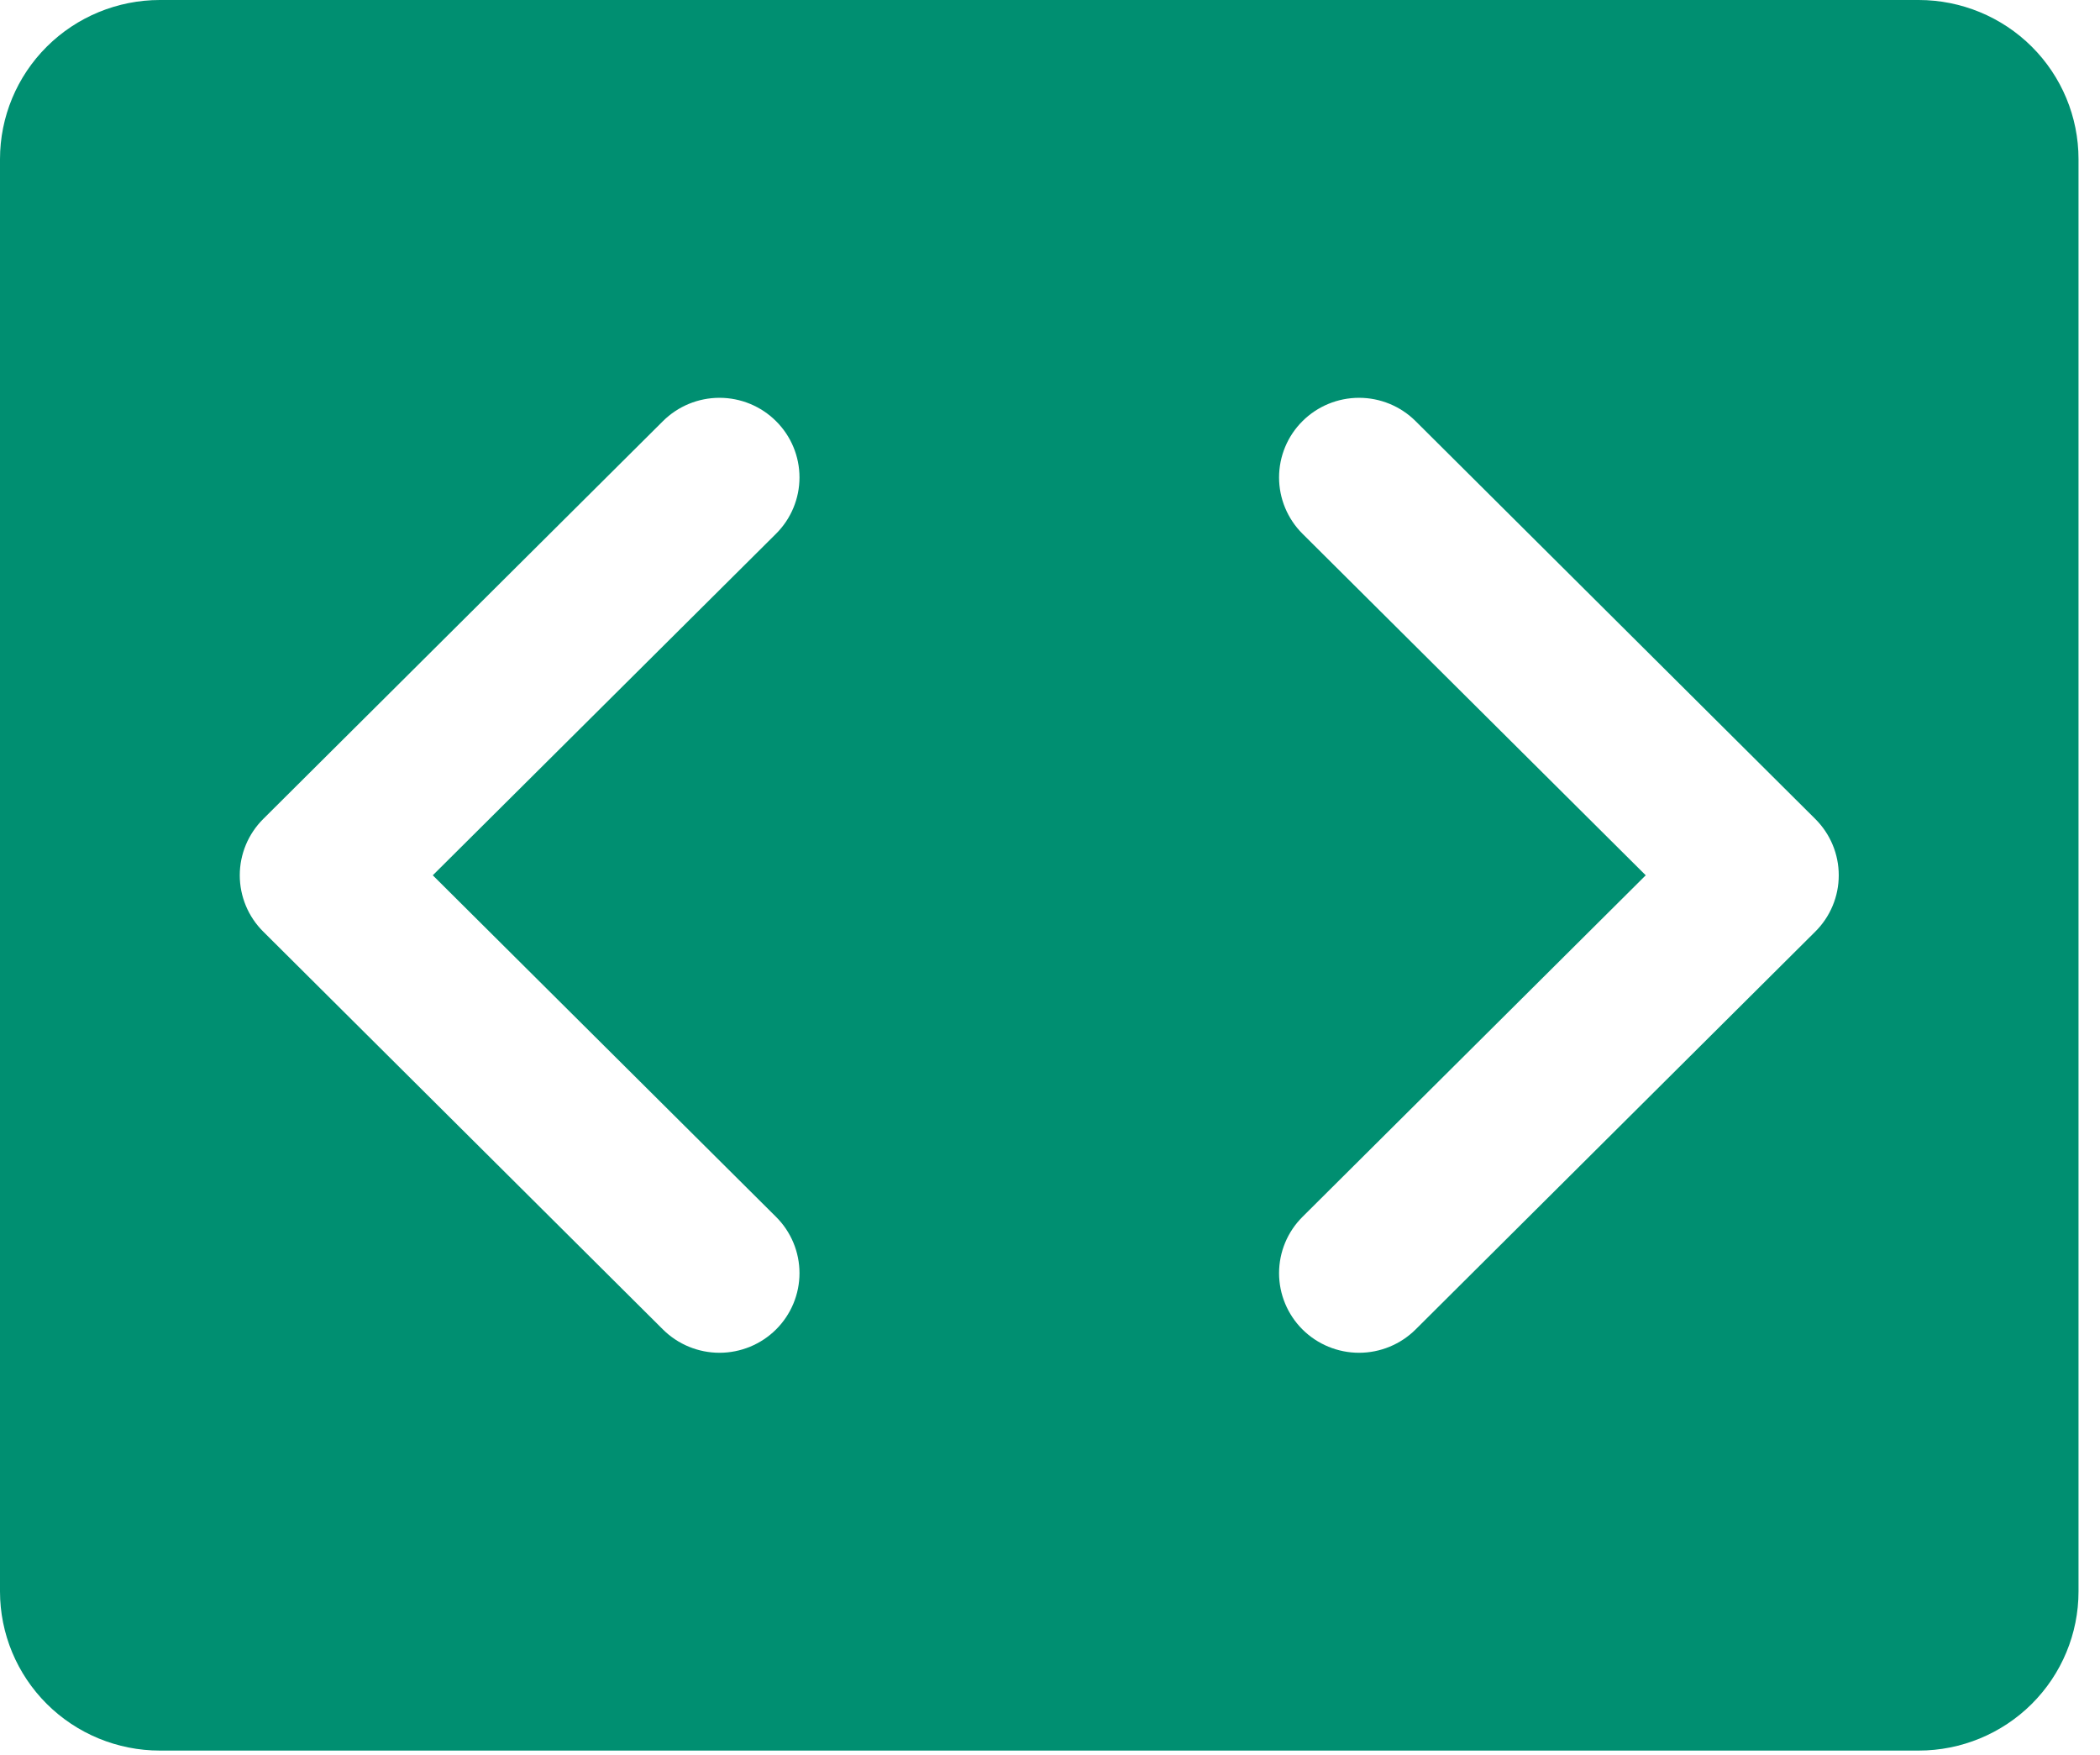<?xml version="1.0" encoding="UTF-8"?>
<svg xmlns="http://www.w3.org/2000/svg" width="79" height="66" viewBox="0 0 79 66" fill="none">
  <path d="M72.177 0H6.015C4.42 0 2.89 0.631 1.762 1.753C0.634 2.876 0 4.398 0 5.986V59.86C0 61.448 0.634 62.97 1.762 64.093C2.89 65.216 4.42 65.846 6.015 65.846H72.177C73.773 65.846 75.303 65.216 76.431 64.093C77.559 62.97 78.192 61.448 78.192 59.86V5.986C78.192 4.398 77.559 2.876 76.431 1.753C75.303 0.631 73.773 0 72.177 0ZM29.194 45.771C29.474 46.049 29.695 46.379 29.847 46.742C29.998 47.105 30.076 47.495 30.076 47.888C30.076 48.281 29.998 48.671 29.847 49.034C29.695 49.398 29.474 49.728 29.194 50.006C28.915 50.284 28.583 50.504 28.218 50.655C27.853 50.805 27.462 50.883 27.067 50.883C26.671 50.883 26.28 50.805 25.915 50.655C25.55 50.504 25.218 50.284 24.939 50.006L9.902 35.041C9.622 34.763 9.4 34.433 9.249 34.069C9.098 33.706 9.02 33.316 9.02 32.923C9.02 32.53 9.098 32.14 9.249 31.777C9.4 31.414 9.622 31.084 9.902 30.805L24.939 15.841C25.503 15.279 26.268 14.963 27.067 14.963C27.865 14.963 28.63 15.279 29.194 15.841C29.759 16.402 30.076 17.164 30.076 17.958C30.076 18.752 29.759 19.514 29.194 20.076L16.281 32.923L29.194 45.771ZM68.29 35.041L53.254 50.006C52.689 50.567 51.924 50.883 51.126 50.883C50.328 50.883 49.562 50.567 48.998 50.006C48.434 49.444 48.117 48.682 48.117 47.888C48.117 47.094 48.434 46.332 48.998 45.771L61.911 32.923L48.998 20.076C48.434 19.514 48.117 18.752 48.117 17.958C48.117 17.164 48.434 16.402 48.998 15.841C49.562 15.279 50.328 14.963 51.126 14.963C51.924 14.963 52.689 15.279 53.254 15.841L68.29 30.805C68.57 31.084 68.792 31.414 68.943 31.777C69.095 32.14 69.172 32.53 69.172 32.923C69.172 33.316 69.095 33.706 68.943 34.069C68.792 34.433 68.57 34.763 68.29 35.041Z" fill="#008F71"></path>
</svg>
